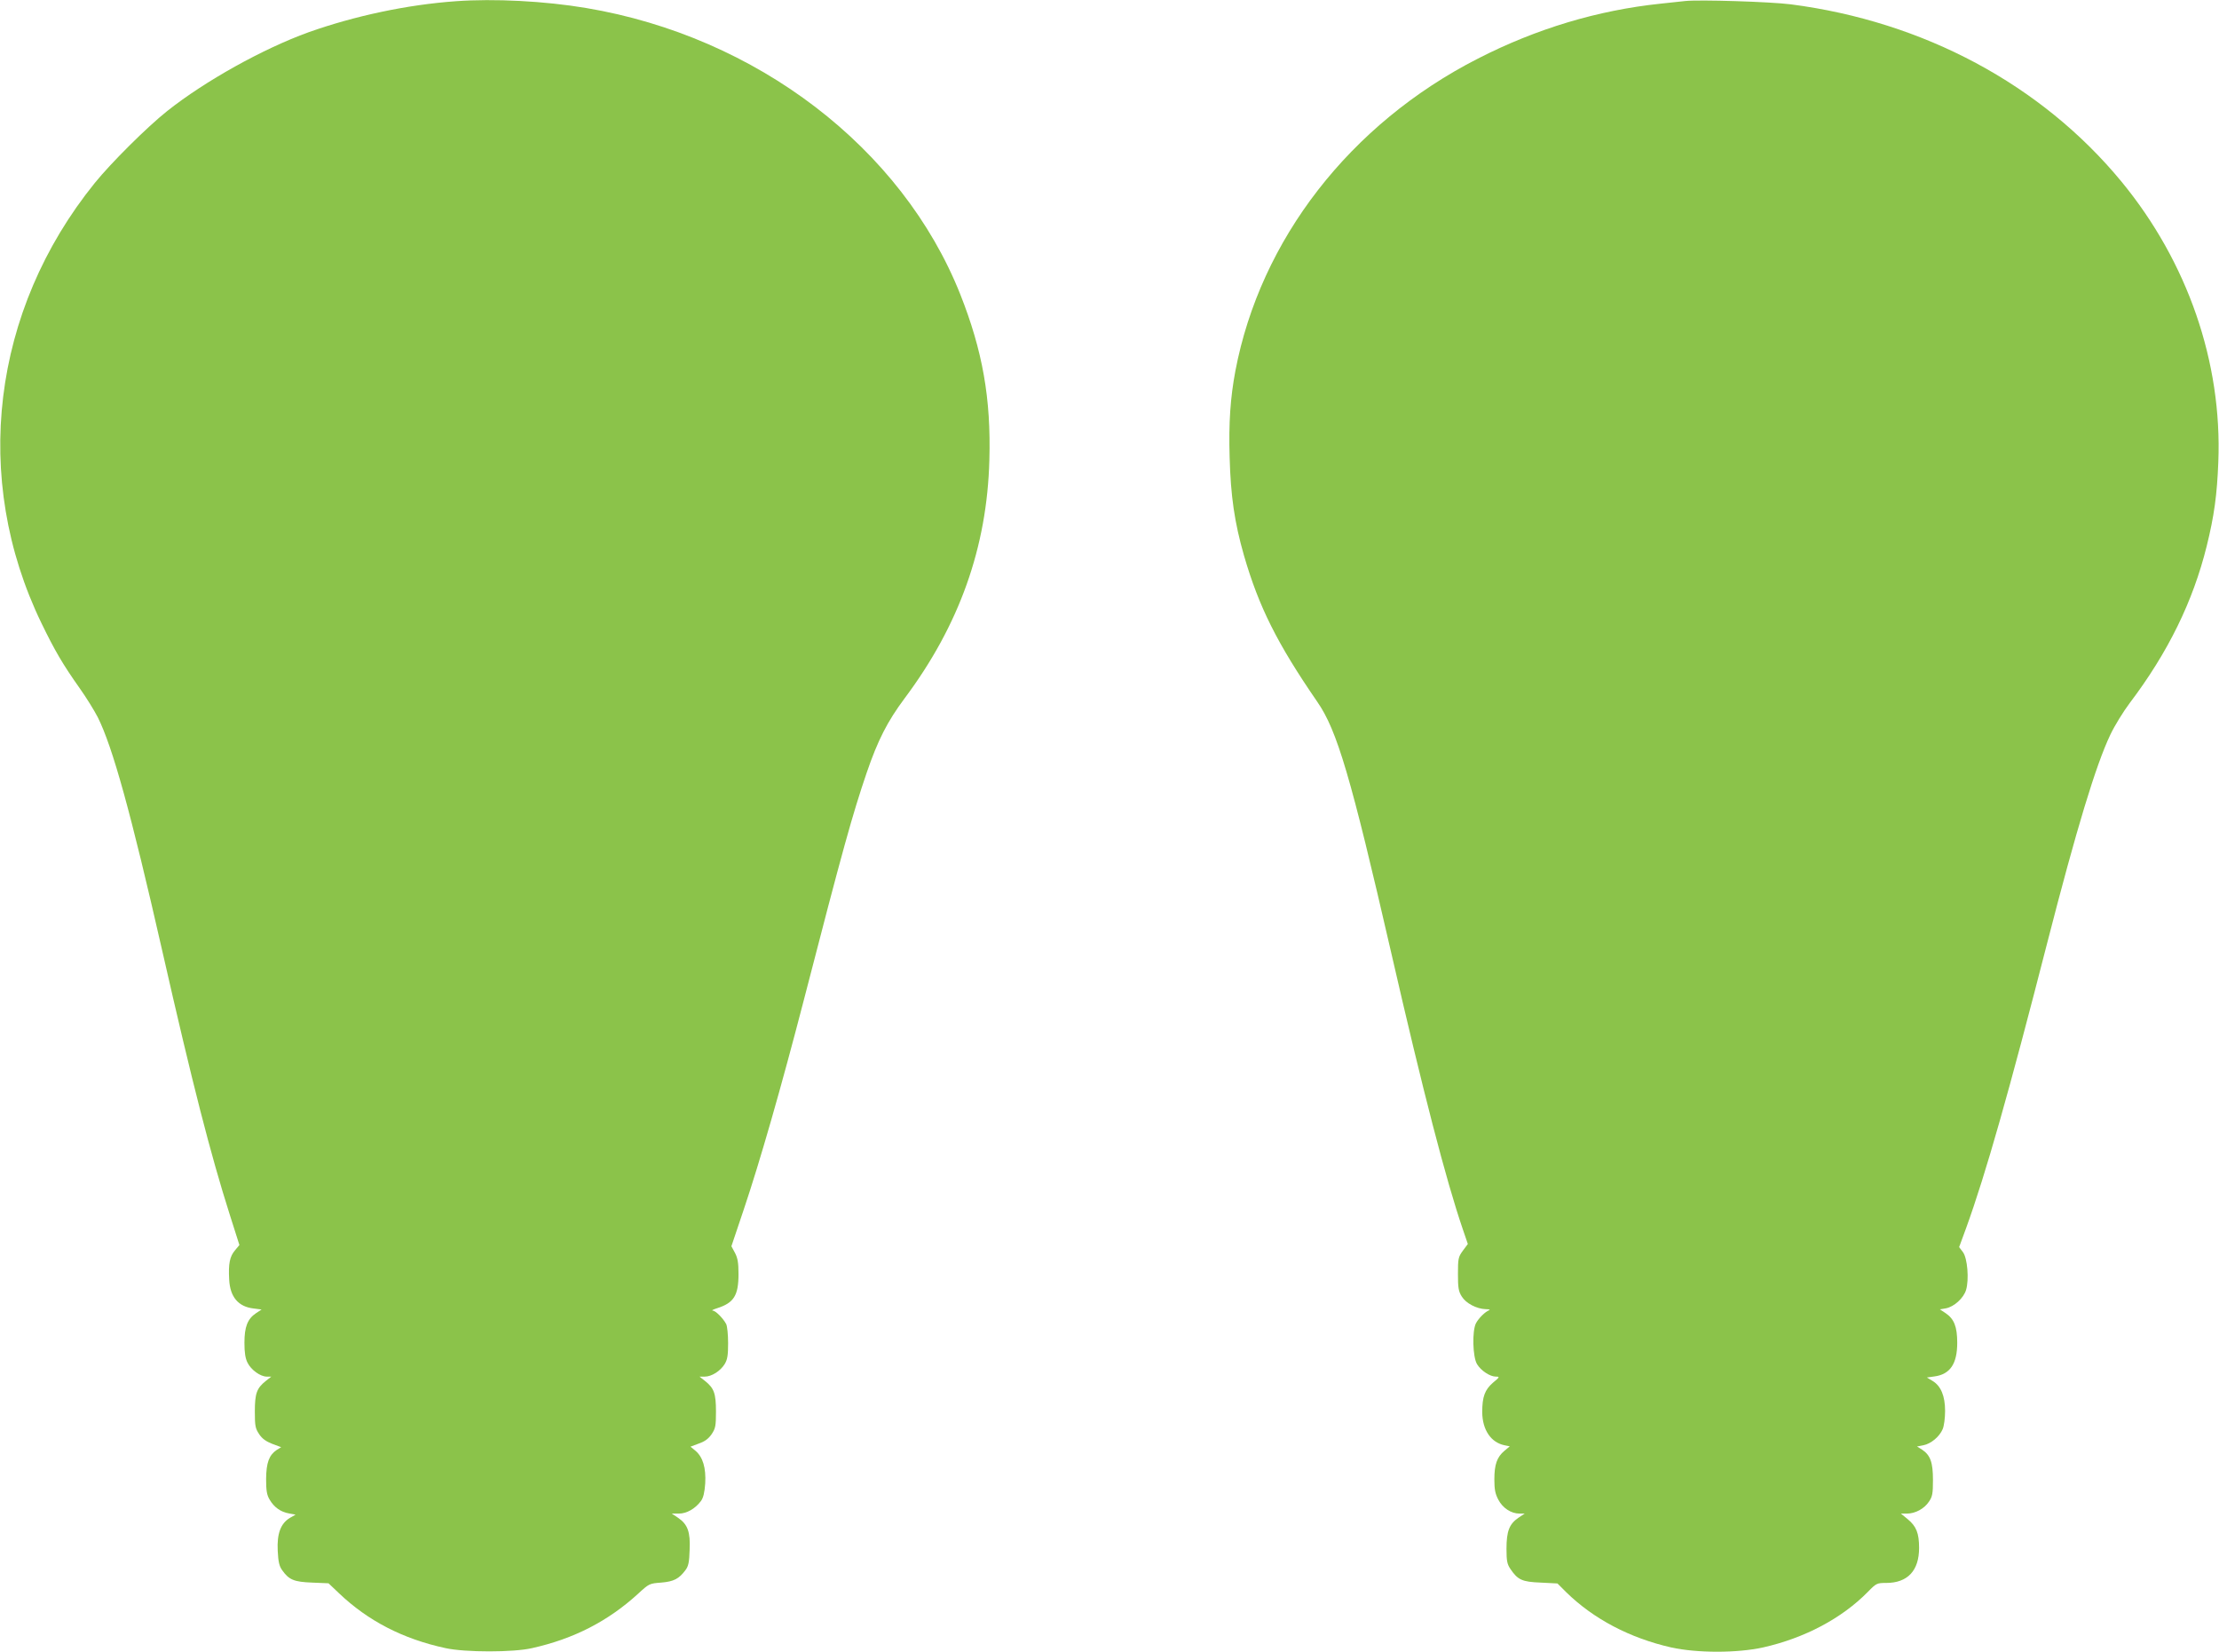 <?xml version="1.0" standalone="no"?>
<!DOCTYPE svg PUBLIC "-//W3C//DTD SVG 20010904//EN"
 "http://www.w3.org/TR/2001/REC-SVG-20010904/DTD/svg10.dtd">
<svg version="1.0" xmlns="http://www.w3.org/2000/svg"
 width="1280pt" height="953pt" viewBox="0 0 1280 953"
 preserveAspectRatio="xMidYMid meet">
<g transform="translate(0,953) scale(0.1,-0.1)"
fill="#8bc34a" stroke="none">
<path d="M2630 9523 c-282 -20 -585 -85 -850 -179 -263 -95 -597 -281 -815
-454 -116 -92 -324 -299 -418 -415 -595 -736 -712 -1705 -308 -2539 77 -159
124 -239 221 -376 37 -52 84 -128 104 -167 86 -172 191 -551 371 -1343 177
-779 280 -1179 391 -1528 l55 -173 -25 -30 c-31 -36 -39 -78 -34 -169 5 -101
53 -157 141 -167 l46 -6 -32 -21 c-49 -33 -67 -78 -67 -171 0 -56 5 -90 18
-115 20 -41 74 -80 111 -80 l26 0 -33 -26 c-51 -41 -62 -71 -62 -176 0 -83 3
-97 25 -130 17 -26 40 -42 76 -56 l51 -19 -26 -16 c-44 -30 -60 -73 -61 -167
0 -67 4 -92 20 -119 26 -45 65 -72 112 -80 l38 -7 -33 -19 c-53 -32 -75 -91
-70 -189 3 -64 9 -90 26 -113 39 -55 68 -67 172 -71 l95 -4 60 -57 c168 -160
369 -264 615 -317 114 -25 391 -25 499 0 242 54 439 156 611 313 64 59 66 60
134 65 73 6 103 22 140 72 17 22 22 46 24 116 5 104 -11 148 -67 186 l-36 24
41 0 c45 0 94 28 127 72 14 19 21 48 25 102 5 89 -13 152 -57 189 l-28 23 48
18 c35 12 56 28 74 54 22 33 25 47 25 130 0 105 -11 135 -62 176 l-33 26 30 0
c40 0 90 32 115 72 16 26 20 51 20 121 0 49 -5 98 -11 110 -18 34 -61 77 -78
78 -9 0 2 6 24 13 98 31 125 73 125 198 0 65 -5 92 -20 121 l-21 39 71 211
c94 279 216 705 346 1206 226 875 281 1072 363 1313 65 190 120 297 219 430
315 421 476 871 489 1375 10 354 -39 630 -168 956 -336 844 -1174 1486 -2159
1651 -238 40 -530 55 -750 39z"/>
<path d="M9720 9524 c-19 -2 -82 -9 -140 -15 -363 -38 -717 -144 -1055 -317
-738 -377 -1255 -1044 -1399 -1802 -29 -155 -39 -299 -33 -498 6 -223 28 -375
83 -567 86 -296 191 -506 422 -842 115 -165 194 -434 427 -1448 185 -807 316
-1311 413 -1595 l29 -85 -29 -39 c-26 -36 -28 -45 -28 -134 0 -79 3 -100 22
-130 24 -39 85 -71 138 -73 19 0 28 -3 20 -6 -23 -9 -60 -45 -76 -75 -23 -44
-19 -195 6 -236 23 -38 75 -72 109 -72 23 0 22 -3 -17 -35 -47 -41 -62 -81
-62 -170 1 -102 50 -175 129 -191 l30 -6 -31 -26 c-43 -36 -58 -79 -58 -165 0
-58 5 -83 23 -117 25 -48 74 -80 122 -80 l30 0 -36 -24 c-53 -36 -69 -78 -69
-179 0 -71 4 -89 23 -117 42 -62 67 -74 174 -78 l97 -5 50 -50 c158 -155 368
-265 606 -319 150 -33 380 -33 530 0 240 54 455 168 605 321 48 49 52 51 105
51 124 0 190 71 190 202 0 85 -16 125 -66 166 l-39 32 35 0 c48 0 100 28 127
69 20 29 23 47 23 125 0 102 -15 143 -63 175 l-29 18 36 7 c44 8 94 50 112 93
8 18 14 65 14 105 0 86 -24 144 -72 173 l-33 20 43 6 c91 12 132 73 132 194 0
93 -18 138 -67 171 l-33 22 35 6 c47 9 102 59 116 106 18 60 8 183 -18 218
l-22 29 40 109 c113 311 248 787 469 1649 168 654 280 1023 363 1197 24 51 75
134 112 183 221 292 365 586 444 905 43 173 60 298 67 485 23 575 -177 1154
-559 1618 -461 559 -1141 923 -1907 1022 -117 15 -530 28 -610 19z"/>
</g>
</svg>
